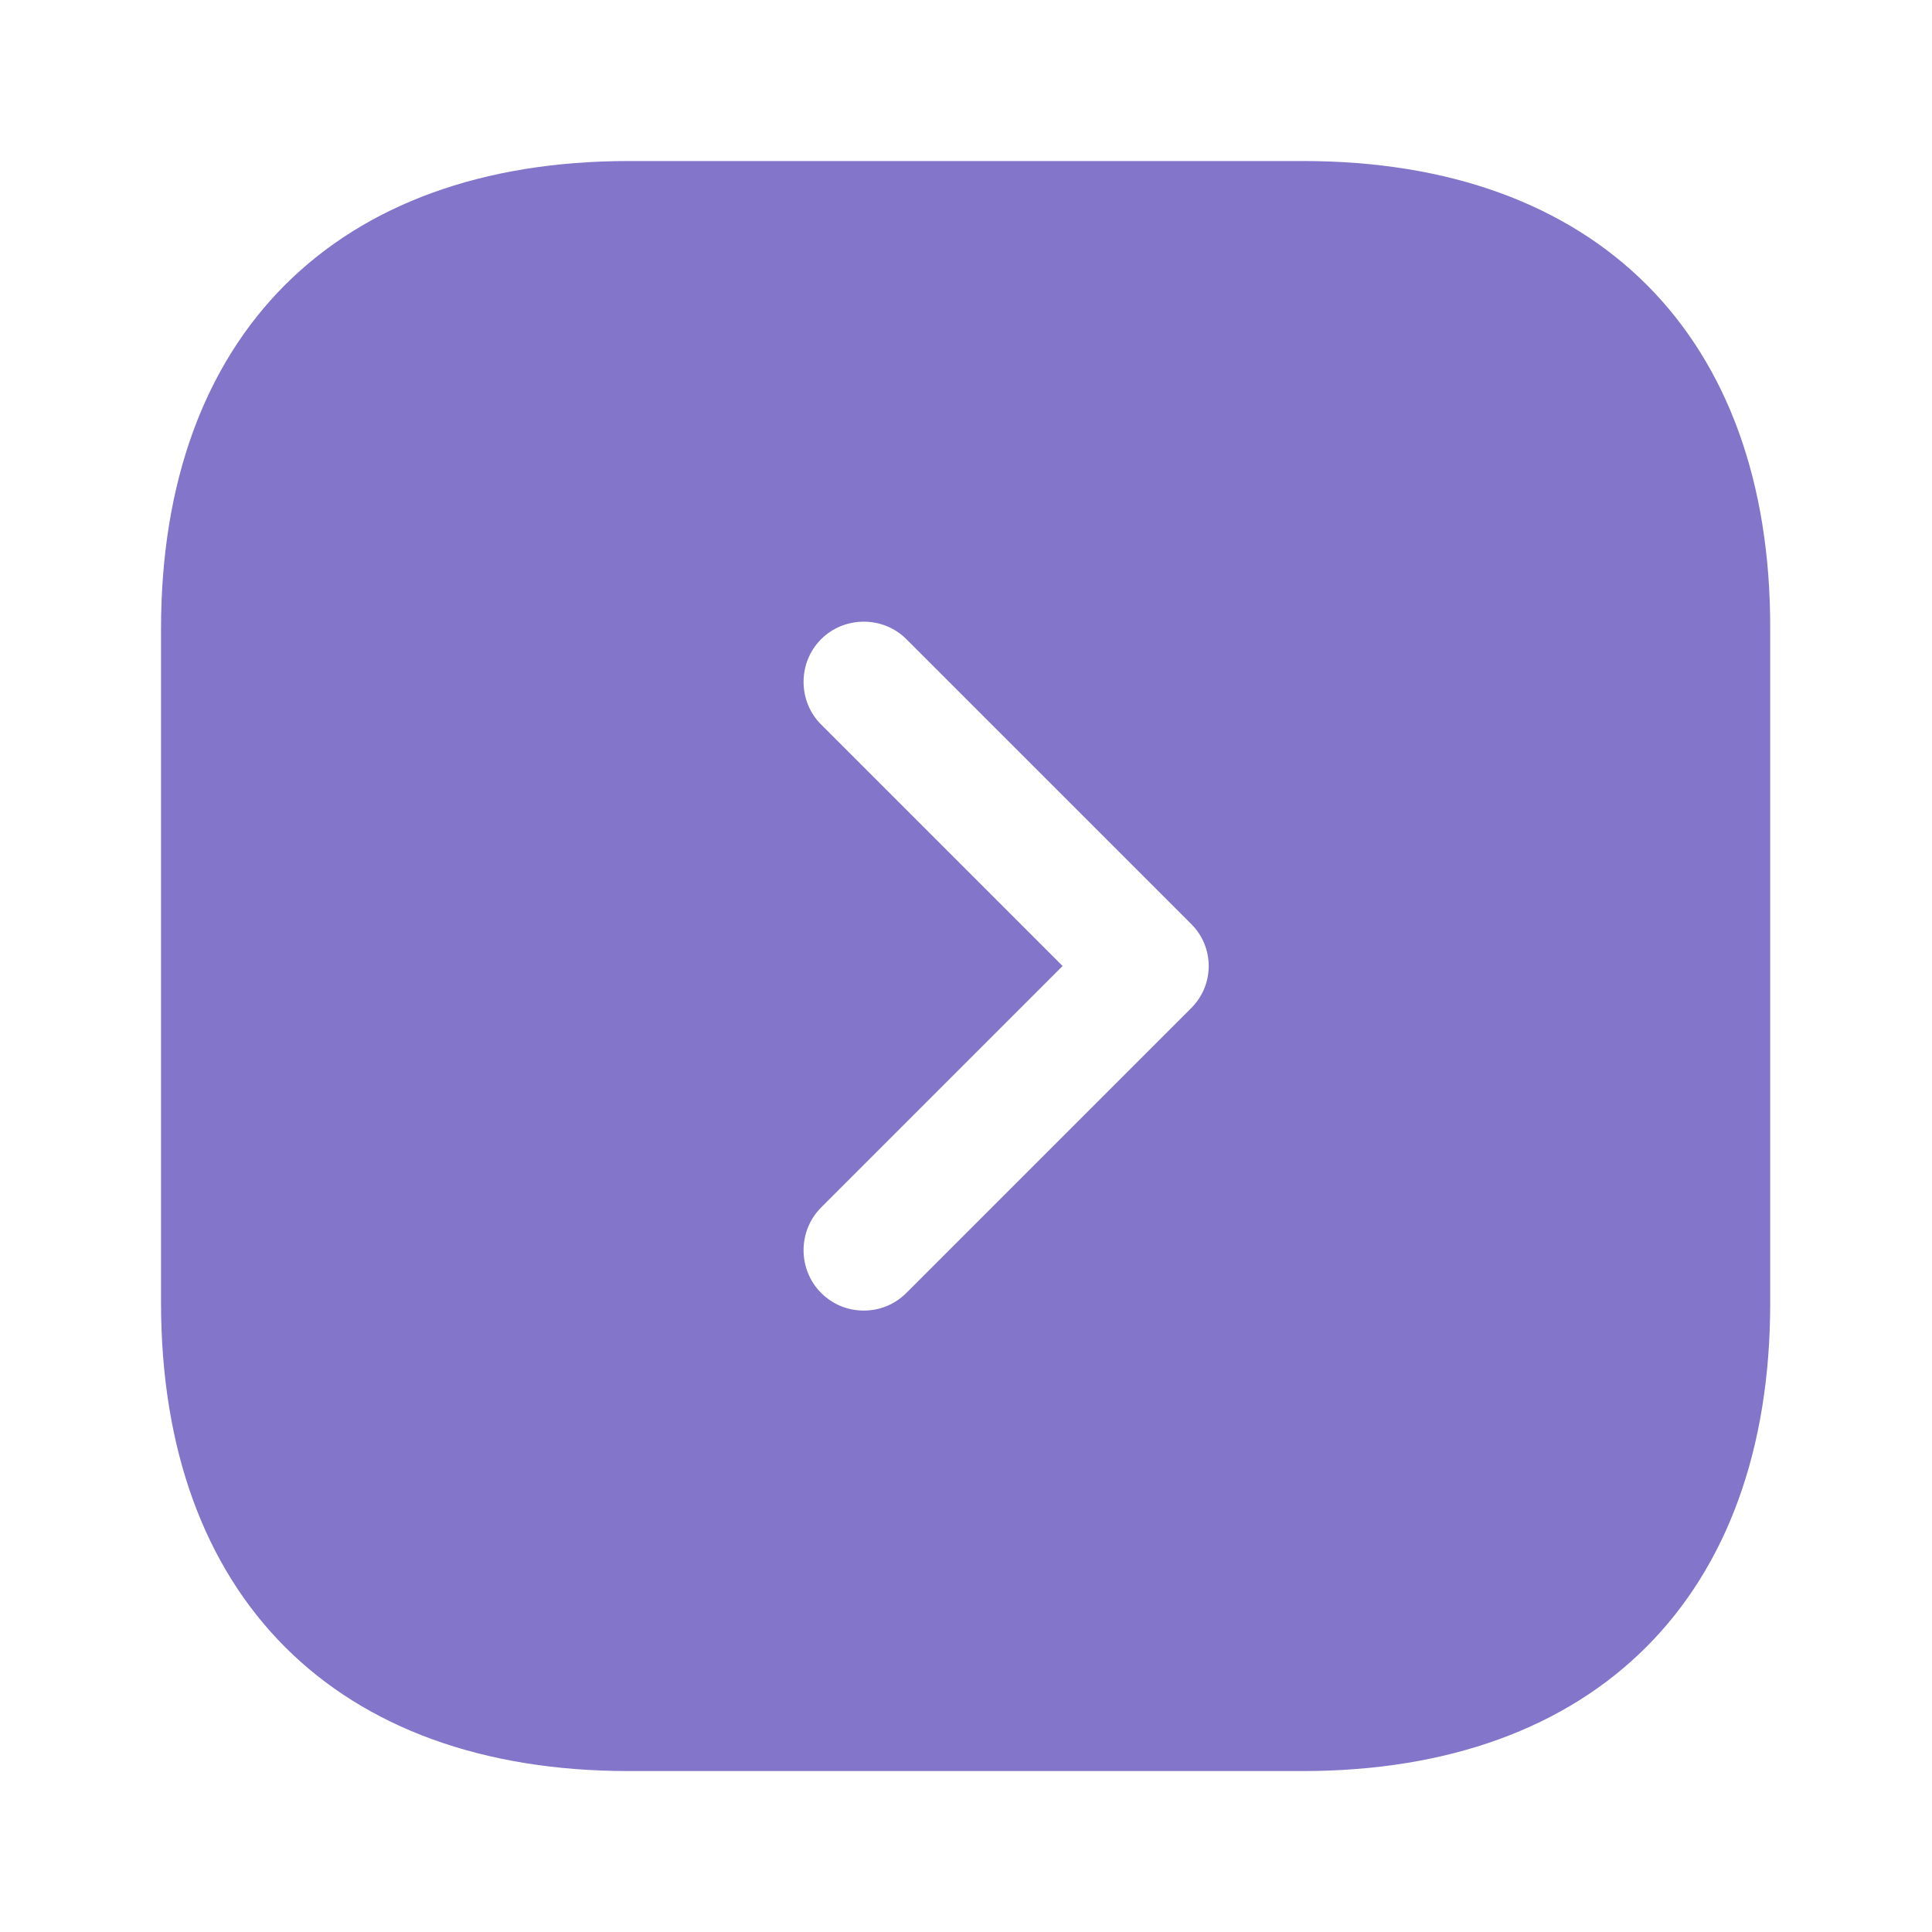 <?xml version="1.0" encoding="UTF-8"?> <svg xmlns="http://www.w3.org/2000/svg" width="20" height="20" viewBox="0 0 20 20" fill="none"><path d="M13.492 1.667H6.508C3.475 1.667 1.667 3.475 1.667 6.509V13.484C1.667 16.525 3.475 18.334 6.508 18.334H13.483C16.517 18.334 18.325 16.525 18.325 13.492V6.509C18.333 3.475 16.525 1.667 13.492 1.667ZM12.325 10.442L9.383 13.384C9.258 13.509 9.1 13.567 8.942 13.567C8.783 13.567 8.625 13.509 8.5 13.384C8.258 13.142 8.258 12.742 8.5 12.5L11 10L8.5 7.5C8.258 7.259 8.258 6.859 8.5 6.617C8.742 6.375 9.142 6.375 9.383 6.617L12.325 9.559C12.575 9.8 12.575 10.2 12.325 10.442Z" fill="#8275CA"></path></svg> 